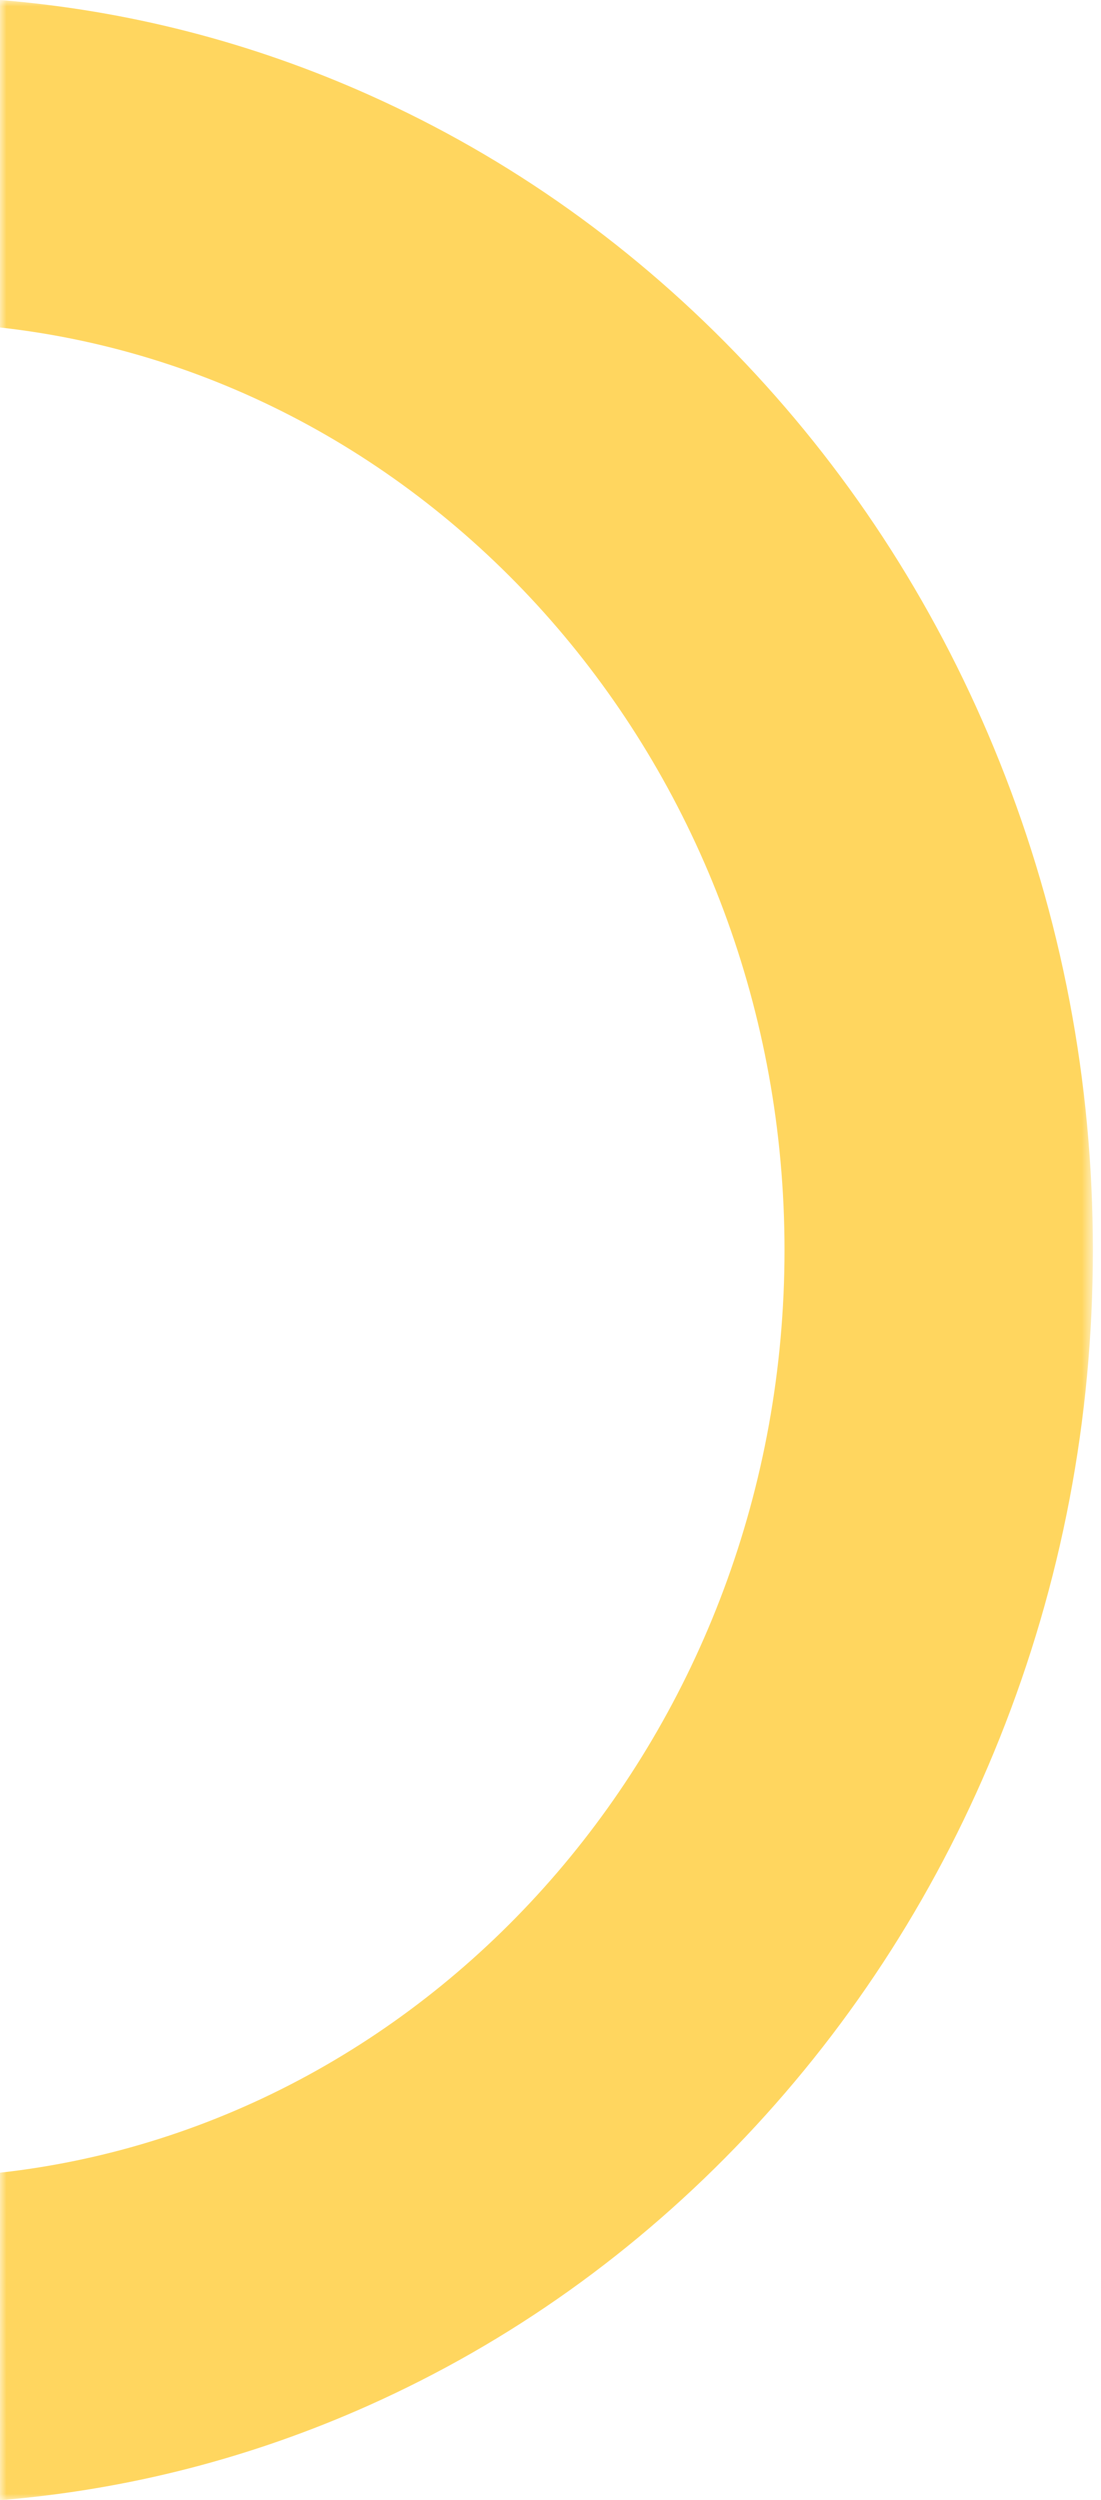 <?xml version="1.0" encoding="UTF-8"?>
<svg xmlns="http://www.w3.org/2000/svg" width="85" height="193" viewBox="0 0 85 193" fill="none">
  <mask id="mask0_703_13036" style="mask-type:alpha" maskUnits="userSpaceOnUse" x="0" y="0" width="85" height="193">
    <path fill-rule="evenodd" clip-rule="evenodd" d="M84.373 193L-5.3525e-05 193L-3.66524e-05 -1.10716e-05L84.373 -3.69549e-06L84.373 193Z" fill="white"></path>
  </mask>
  <g mask="url(#mask0_703_13036)">
    <path fill-rule="evenodd" clip-rule="evenodd" d="M57.562 28.056C49.158 19.169 39.371 12.193 28.468 7.316C19.372 3.249 9.825 0.799 -3.66524e-05 -1.10716e-05L-3.88624e-05 25.279C33.992 29.077 60.566 59.568 60.566 96.499C60.566 133.431 33.992 163.92 -5.13148e-05 167.718L-5.3525e-05 193C9.825 192.199 19.372 189.749 28.468 185.682C39.371 180.806 49.158 173.828 57.562 164.943C65.965 156.057 72.564 145.708 77.175 134.18C81.951 122.237 84.373 109.56 84.373 96.499C84.373 83.437 81.951 70.76 77.175 58.819C72.564 47.291 65.965 36.941 57.562 28.056" fill="#FFD65F"></path>
  </g>
</svg>
